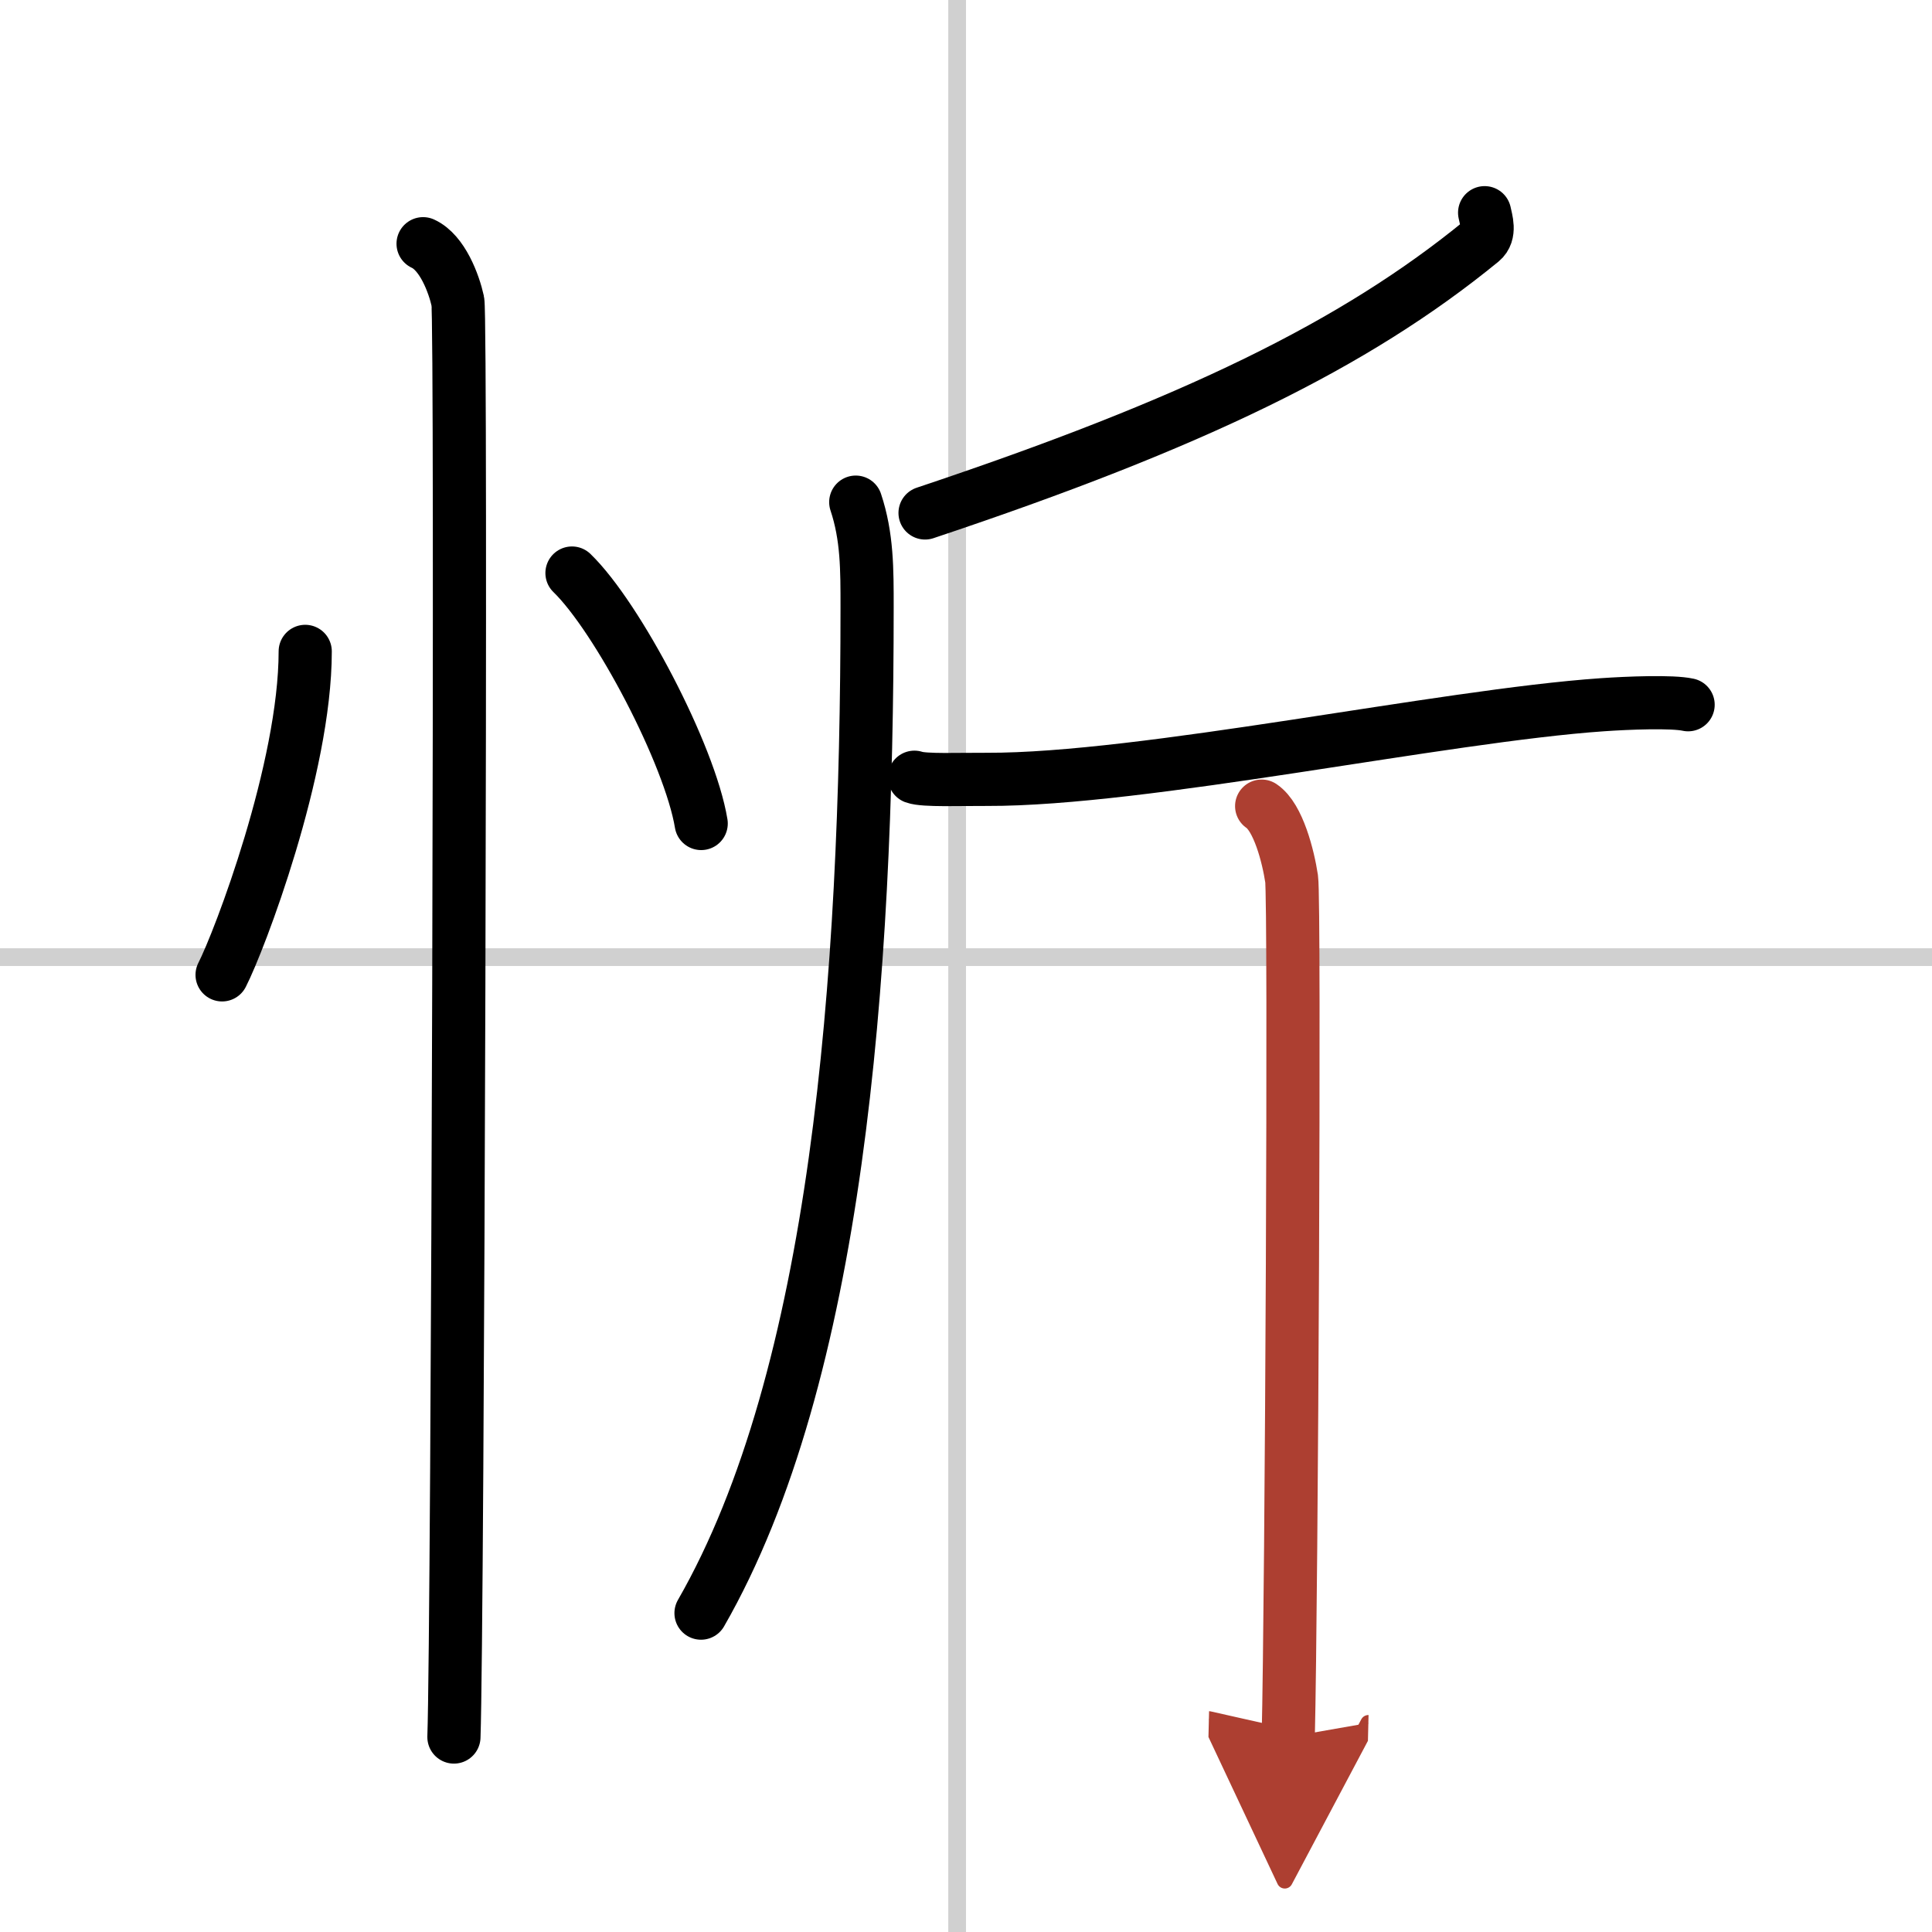 <svg width="400" height="400" viewBox="0 0 109 109" xmlns="http://www.w3.org/2000/svg"><defs><marker id="a" markerWidth="4" orient="auto" refX="1" refY="5" viewBox="0 0 10 10"><polyline points="0 0 10 5 0 10 1 5" fill="#ad3f31" stroke="#ad3f31"/></marker></defs><g fill="none" stroke="#000" stroke-linecap="round" stroke-linejoin="round" stroke-width="3"><rect width="100%" height="100%" fill="#fff" stroke="#fff"/><line x1="54" x2="54" y2="109" stroke="#d0d0d0" stroke-width="1"/><line x2="109" y1="54" y2="54" stroke="#d0d0d0" stroke-width="1"/><path d="m17.22 36.75c0 6.61-3.72 16.36-4.69 18.25"/><path d="m32.27 32.33c2.57 2.49 6.65 10.25 7.29 14.13"/><path d="m23.87 13.75c1.09 0.5 1.74 2.25 1.96 3.25s0 74.75-0.22 81"/><path d="m83.76 12c0.08 0.4 0.35 1.17-0.17 1.6-7.16 5.86-16.3 10.3-31.4 15.34"/><path d="m48.28 28.33c0.65 1.95 0.64 3.81 0.64 5.93 0 20.99-1.68 43.36-9.37 56.75"/><path d="m51.59 43.85c0.54 0.2 2.64 0.11 4.09 0.12 8.83 0.03 25.74-3.59 34.72-4.21 1.44-0.1 3.94-0.2 4.84 0"/><path d="m71.18 45.48c0.94 0.63 1.5 2.84 1.69 4.1s0 40.54-0.19 48.42" marker-end="url(#a)" stroke="#ad3f31"/></g></svg>
